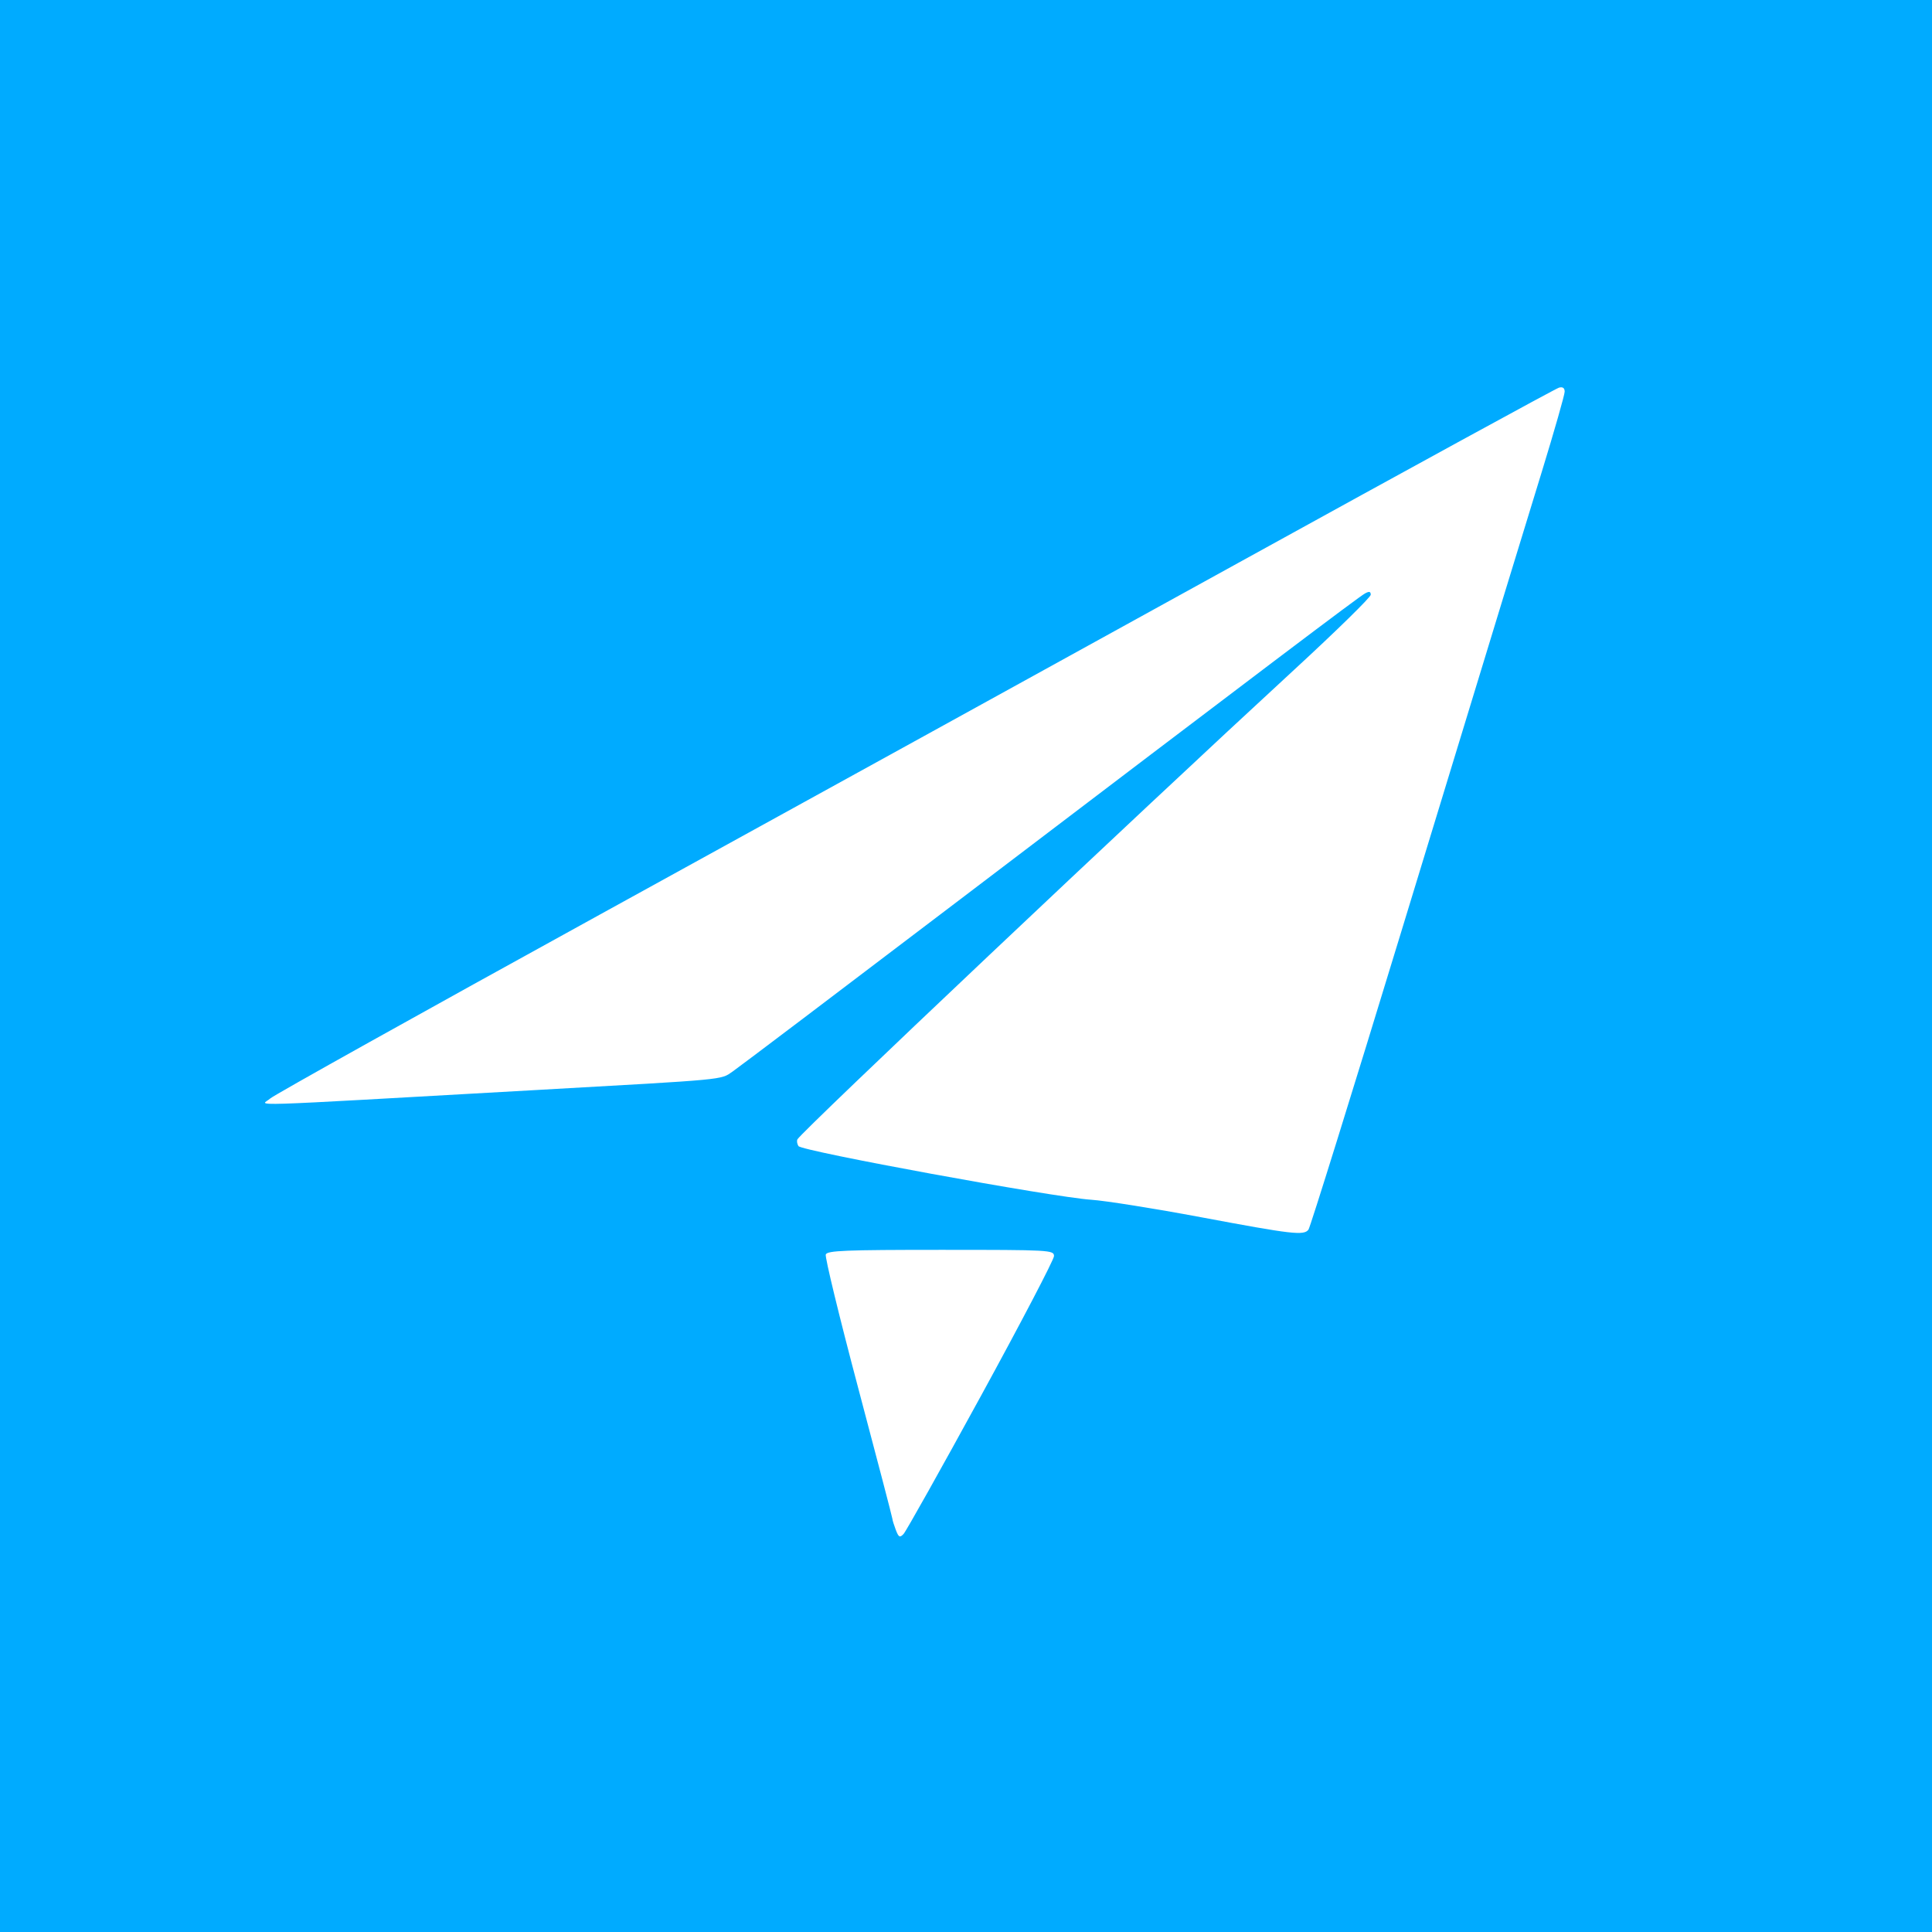 <?xml version="1.0" encoding="UTF-8" standalone="no"?>
<!-- Created with Inkscape (http://www.inkscape.org/) -->

<svg
   xmlns:dc="http://purl.org/dc/elements/1.1/"
   xmlns:cc="http://creativecommons.org/ns#"
   xmlns:rdf="http://www.w3.org/1999/02/22-rdf-syntax-ns#"
   xmlns:svg="http://www.w3.org/2000/svg"
   xmlns="http://www.w3.org/2000/svg"
   xmlns:sodipodi="http://sodipodi.sourceforge.net/DTD/sodipodi-0.dtd"
   xmlns:inkscape="http://www.inkscape.org/namespaces/inkscape"
   width="210mm"
   height="210mm"
   viewBox="0 0 210 210"
   version="1.1"
   id="svg8"
   inkscape:version="0.92.5 (2060ec1f9f, 2020-04-08)"
   sodipodi:docname="share_icon_square.svg">
  <rect x="0" y="0" width="210" height="210" fill="#333333" stroke="none"/>
  <defs
     id="defs2" />
  <sodipodi:namedview
     id="base"
     pagecolor="#ffffff"
     bordercolor="#666666"
     borderopacity="1.0"
     inkscape:pageopacity="0.0"
     inkscape:pageshadow="2"
     inkscape:zoom="0.5"
     inkscape:cx="493.20429"
     inkscape:cy="495.12086"
     inkscape:document-units="mm"
     inkscape:current-layer="layer1"
     showgrid="false"
     inkscape:measure-start="138.593,367.696"
     inkscape:measure-end="0,0"
     inkscape:snap-global="false"
     inkscape:window-width="1920"
     inkscape:window-height="1015"
     inkscape:window-x="1920"
     inkscape:window-y="0"
     inkscape:window-maximized="1" />
  <g
     inkscape:label="Layer 1"
     inkscape:groupmode="layer"
     id="layer1"
     transform="translate(0,-87)"
     style="display:inline">
    <rect
       style="opacity:1;fill:#ffffff;fill-opacity:1;stroke:#ffffff;stroke-width:1.641;stroke-linecap:square;stroke-linejoin:round;stroke-miterlimit:4;stroke-dasharray:none;stroke-opacity:1;paint-order:stroke fill markers"
       id="rect1257"
       width="289.454"
       height="266.7"
       x="-41.275"
       y="55.7"
       rx="4.769"
       ry="4.769" />
    <g
       style="display:inline"
       transform="matrix(1.065,0,0,1.065,-8.233,-10.467)"
       id="layer1-0"
       inkscape:label="Layer 1">
      <path
         inkscape:connector-curvature="0"
         id="path851"
         d="M 0.179,191.701 V 86.143 H 105.737 211.296 V 191.701 297.26 H 105.737 0.179 Z M 107.849,233.985 c 4.1,-7.496 7.454,-13.916 7.454,-14.267 0,-0.618 -0.354,-0.638 -11.556,-0.638 -9.733,0 -11.584,0.075 -11.737,0.473 -0.1,0.26 1.389,6.391 3.309,13.625 1.92,7.233 3.491,13.245 3.491,13.36 0,0.114 0.155,0.615 0.343,1.111 0.295,0.775 0.407,0.836 0.793,0.434 0.247,-0.258 3.804,-6.603 7.903,-14.099 z m 33.425,-16.966 c 0.177,-0.227 4.442,-13.921 9.478,-30.431 5.036,-16.51 9.794,-32.096 10.572,-34.636 0.778,-2.54 2.469,-8.055 3.757,-12.255 1.288,-4.2 2.342,-7.892 2.342,-8.203 0,-0.377 -0.193,-0.515 -0.577,-0.413 -0.318,0.084 -15.05,8.134 -32.74,17.889 -17.689,9.755 -47.006,25.906 -65.149,35.89 -18.143,9.984 -33.28,18.429 -33.638,18.765 -0.854,0.803 -4.313,0.913 27.37,-0.87 19.39,-1.091 18.559,-1.013 19.802,-1.866 0.623,-0.427 11.091,-8.347 23.263,-17.599 30.919,-23.504 40.631,-30.843 41.299,-31.209 0.424,-0.233 0.577,-0.196 0.577,0.14 0,0.251 -3.525,3.703 -7.834,7.672 -16.003,14.737 -50.093,46.962 -50.673,47.9 -0.091,0.148 -0.048,0.461 0.098,0.696 0.318,0.514 25.957,5.215 29.876,5.477 1.451,0.097 6.498,0.901 11.216,1.785 9.356,1.754 10.481,1.884 10.961,1.268 z"
         style="display:inline;fill:#00abff;fill-opacity:1;stroke-width:0.33" />
    </g>
  </g>
</svg>
